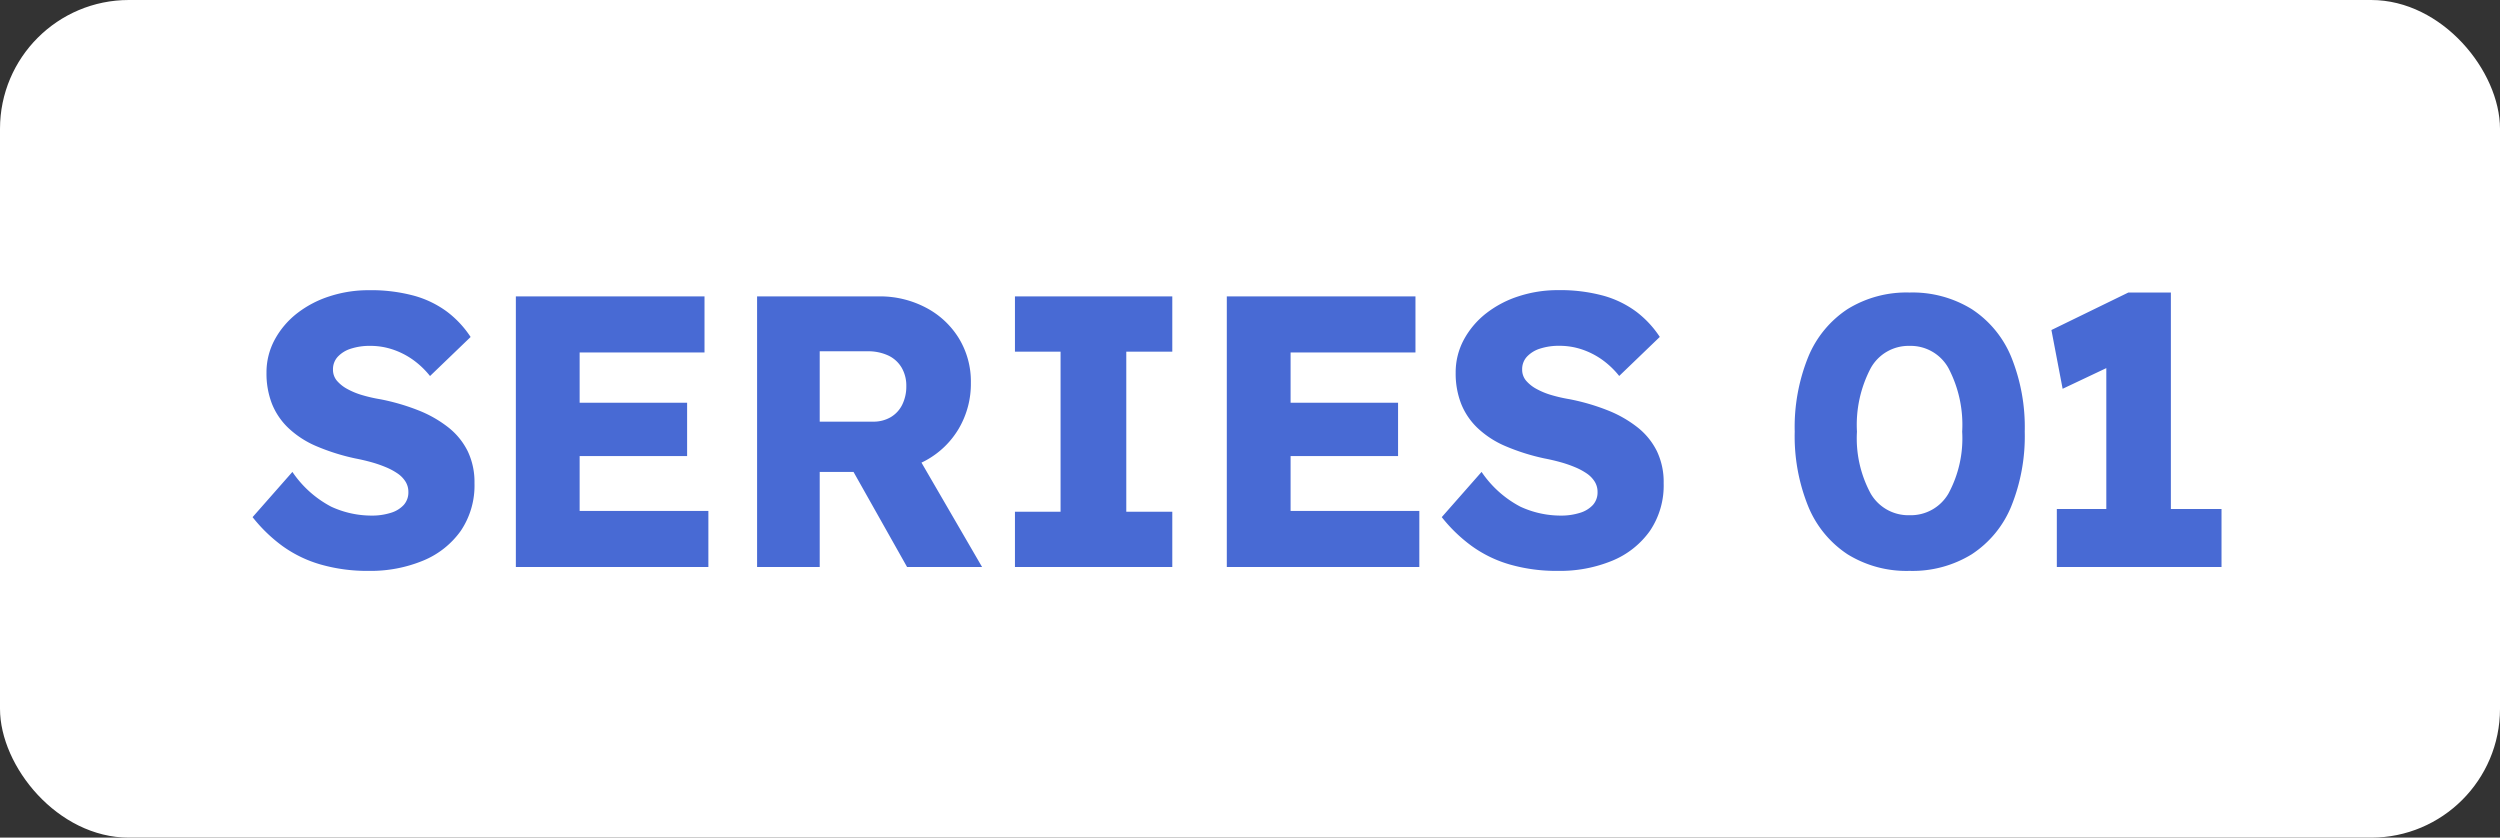 <svg xmlns="http://www.w3.org/2000/svg" width="194" height="65" viewBox="0 0 194 65">
  <rect x="0" y="0" width="194" height="65" fill="#333333" stroke="none"/>
  <g id="series1" transform="translate(-204 -1936)">
    <rect id="長方形_105" data-name="長方形 105" width="194" height="65" rx="10" transform="translate(204 1936)" fill="#fff"/>
    <path id="パス_1593" data-name="パス 1593" d="M9.6.3A13.091,13.091,0,0,1,5.865-.2,9.565,9.565,0,0,1,2.91-1.635,11.91,11.91,0,0,1,.6-3.87L3.69-7.38a8.277,8.277,0,0,0,3.015,2.7,7.485,7.485,0,0,0,3.135.69,4.833,4.833,0,0,0,1.47-.21,2.235,2.235,0,0,0,1.02-.615,1.458,1.458,0,0,0,.36-1.005,1.5,1.5,0,0,0-.225-.81,2.163,2.163,0,0,0-.615-.63,5.036,5.036,0,0,0-.93-.495,9.534,9.534,0,0,0-1.14-.39q-.6-.165-1.23-.285a16.408,16.408,0,0,1-3.03-.96,7.3,7.3,0,0,1-2.145-1.4A5.313,5.313,0,0,1,2.1-12.675a6.453,6.453,0,0,1-.42-2.385,5.34,5.34,0,0,1,.645-2.595,6.528,6.528,0,0,1,1.74-2.04A8.143,8.143,0,0,1,6.6-21.015a9.7,9.7,0,0,1,3-.465,12.749,12.749,0,0,1,3.555.435,7.779,7.779,0,0,1,2.55,1.245,7.848,7.848,0,0,1,1.815,1.95l-3.15,3.03a6.6,6.6,0,0,0-1.365-1.29,6,6,0,0,0-1.56-.78,5.416,5.416,0,0,0-1.695-.27,4.708,4.708,0,0,0-1.545.225,2.344,2.344,0,0,0-1.005.63,1.417,1.417,0,0,0-.36.975,1.314,1.314,0,0,0,.3.87,2.844,2.844,0,0,0,.81.645,5.711,5.711,0,0,0,1.17.48,11.594,11.594,0,0,0,1.38.315,16.692,16.692,0,0,1,2.985.87,9.182,9.182,0,0,1,2.31,1.32,5.41,5.41,0,0,1,1.5,1.845A5.532,5.532,0,0,1,17.82-6.51a6.28,6.28,0,0,1-1.065,3.705A6.709,6.709,0,0,1,13.845-.5,10.643,10.643,0,0,1,9.6.3ZM21.03,0V-21H35.67v4.35H25.98v12.3h9.99V0Zm2.4-8.61v-4.14H34.32v4.14ZM39.75,0V-21H49.2a7.637,7.637,0,0,1,3.645.87,6.558,6.558,0,0,1,2.565,2.385,6.433,6.433,0,0,1,.93,3.435,6.859,6.859,0,0,1-.93,3.555A6.664,6.664,0,0,1,52.86-8.28a7.408,7.408,0,0,1-3.66.9H44.61V0ZM51.39,0,46.05-9.48l5.22-.75L57.21,0ZM44.61-11.28h4.14a2.637,2.637,0,0,0,1.365-.345,2.3,2.3,0,0,0,.9-.975,3.177,3.177,0,0,0,.315-1.44,2.769,2.769,0,0,0-.36-1.425,2.375,2.375,0,0,0-1.035-.945,3.7,3.7,0,0,0-1.635-.33H44.61ZM59.76,0V-4.29H63.3V-16.71H59.76V-21H71.97v4.29H68.4V-4.29h3.57V0ZM76.2,0V-21H90.84v4.35H81.15v12.3h9.99V0Zm2.4-8.61v-4.14H89.49v4.14ZM101.88.3a13.091,13.091,0,0,1-3.735-.5,9.565,9.565,0,0,1-2.955-1.44A11.91,11.91,0,0,1,92.88-3.87l3.09-3.51a8.277,8.277,0,0,0,3.015,2.7,7.485,7.485,0,0,0,3.135.69,4.833,4.833,0,0,0,1.47-.21,2.235,2.235,0,0,0,1.02-.615,1.458,1.458,0,0,0,.36-1.005,1.5,1.5,0,0,0-.225-.81,2.163,2.163,0,0,0-.615-.63,5.036,5.036,0,0,0-.93-.495,9.534,9.534,0,0,0-1.14-.39q-.6-.165-1.23-.285a16.408,16.408,0,0,1-3.03-.96,7.3,7.3,0,0,1-2.145-1.4,5.313,5.313,0,0,1-1.275-1.89,6.453,6.453,0,0,1-.42-2.385,5.34,5.34,0,0,1,.645-2.595,6.528,6.528,0,0,1,1.74-2.04,8.143,8.143,0,0,1,2.535-1.32,9.7,9.7,0,0,1,3-.465,12.749,12.749,0,0,1,3.555.435,7.779,7.779,0,0,1,2.55,1.245,7.848,7.848,0,0,1,1.815,1.95l-3.15,3.03a6.6,6.6,0,0,0-1.365-1.29,6,6,0,0,0-1.56-.78,5.416,5.416,0,0,0-1.695-.27,4.708,4.708,0,0,0-1.545.225,2.344,2.344,0,0,0-1.005.63,1.417,1.417,0,0,0-.36.975,1.314,1.314,0,0,0,.3.87,2.844,2.844,0,0,0,.81.645,5.712,5.712,0,0,0,1.17.48,11.593,11.593,0,0,0,1.38.315,16.692,16.692,0,0,1,2.985.87,9.182,9.182,0,0,1,2.31,1.32,5.41,5.41,0,0,1,1.5,1.845A5.532,5.532,0,0,1,110.1-6.51a6.28,6.28,0,0,1-1.065,3.705,6.709,6.709,0,0,1-2.91,2.31A10.643,10.643,0,0,1,101.88.3Zm27.3,0a8.677,8.677,0,0,1-4.815-1.29A8.136,8.136,0,0,1,121.32-4.7a14.509,14.509,0,0,1-1.05-5.805,14.509,14.509,0,0,1,1.05-5.8,8.136,8.136,0,0,1,3.045-3.705,8.677,8.677,0,0,1,4.815-1.29,8.752,8.752,0,0,1,4.83,1.29,8.1,8.1,0,0,1,3.06,3.705,14.509,14.509,0,0,1,1.05,5.8A14.509,14.509,0,0,1,137.07-4.7,8.1,8.1,0,0,1,134.01-.99,8.752,8.752,0,0,1,129.18.3Zm0-4.32A3.375,3.375,0,0,0,132.2-5.7a8.989,8.989,0,0,0,1.065-4.8,9.446,9.446,0,0,0-1.065-4.935,3.357,3.357,0,0,0-3.015-1.725,3.357,3.357,0,0,0-3.015,1.725A9.446,9.446,0,0,0,125.1-10.5a8.989,8.989,0,0,0,1.065,4.8A3.375,3.375,0,0,0,129.18-4.02Zm15.27,2.55V-18.51l1.11,2.55-4.5,2.13-.87-4.56,5.97-2.91h3.3V-1.47ZM140.61,0V-4.5h12.78V0Z" transform="translate(223 1980)" fill="#486ad4"/>
  </g>
</svg>
